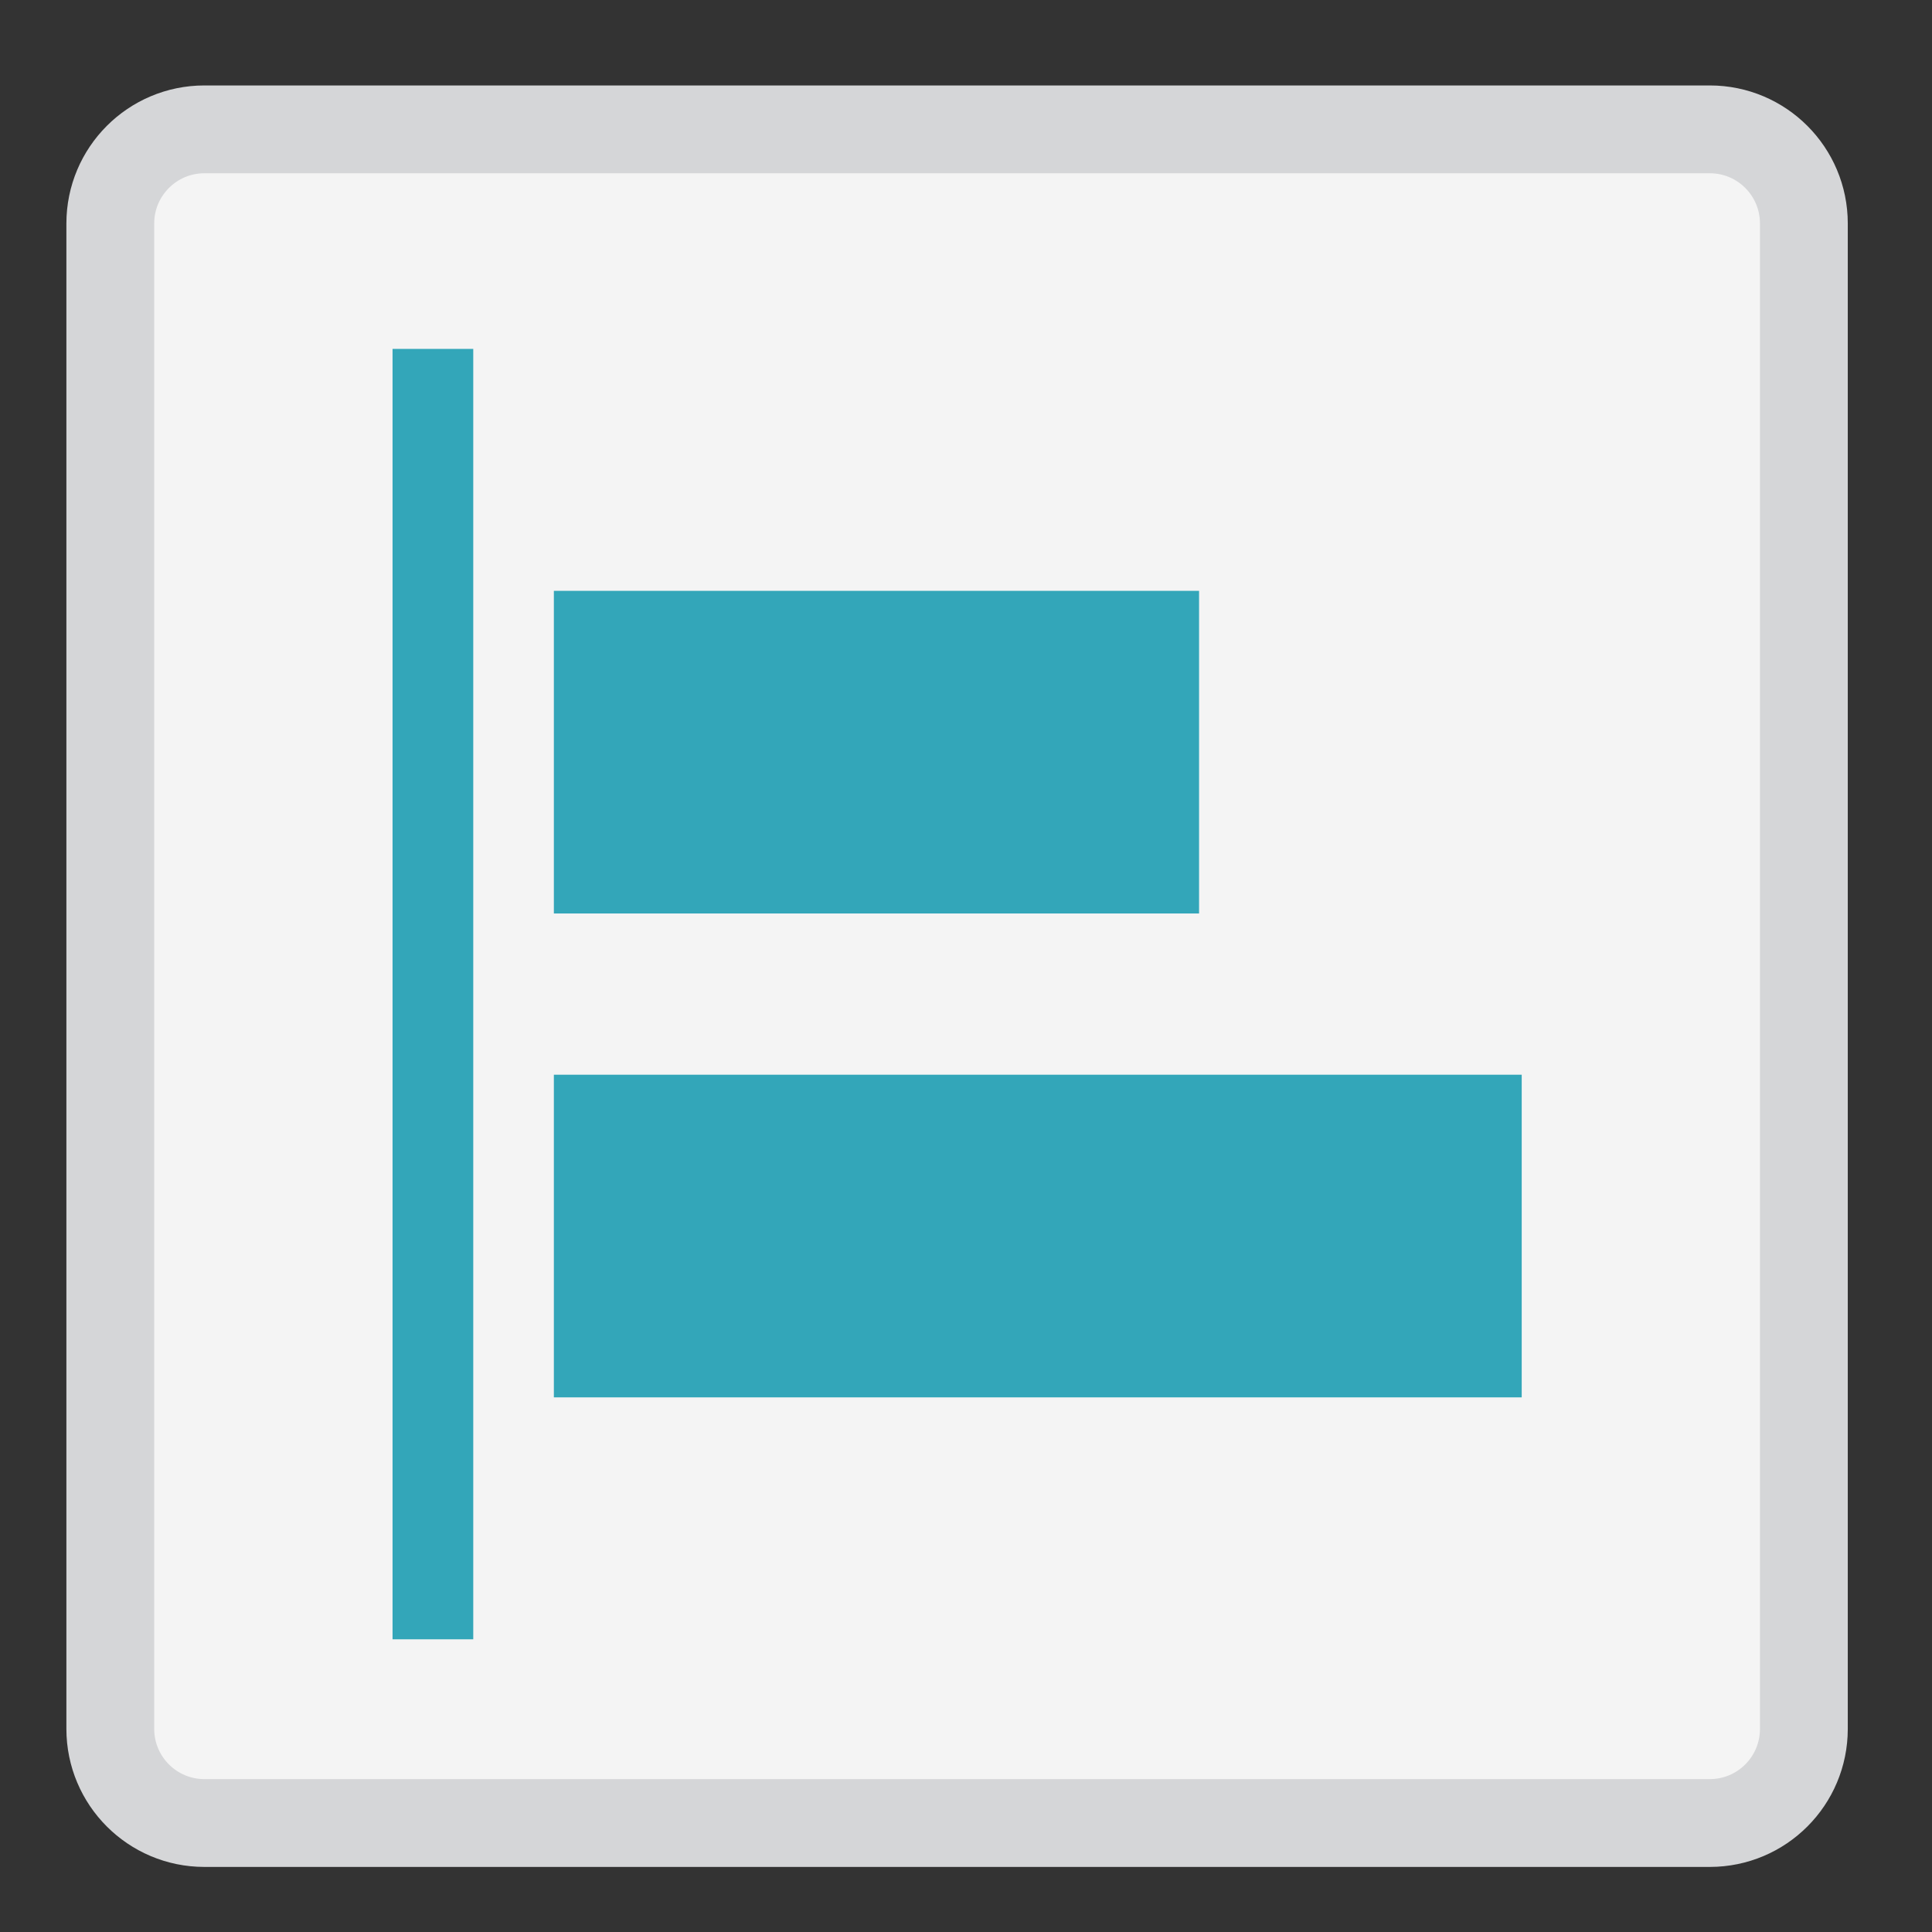 <svg width="22" height="22" viewBox="0 0 22 22" fill="none" xmlns="http://www.w3.org/2000/svg">
<rect x="0" y="0" width="22" height="22" fill="#333333" stroke="none"/>
<path d="M19.47 1.116H2.327C1.538 1.116 0.899 1.756 0.899 2.545V19.687C0.899 20.476 1.538 21.116 2.327 21.116H19.47C20.259 21.116 20.899 20.476 20.899 19.687V2.545C20.899 1.756 20.259 1.116 19.47 1.116Z" fill="#F4F4F4"/>
<path d="M19.47 1.473H2.327C1.736 1.473 1.256 1.953 1.256 2.545V19.687C1.256 20.279 1.736 20.759 2.327 20.759H19.47C20.062 20.759 20.541 20.279 20.541 19.687V2.545C20.541 1.953 20.062 1.473 19.47 1.473Z" stroke="#D5D6D8"/>
<path d="M5.389 3.973H4.47V18.667H5.389V3.973Z" fill="#33A6B9"/>
<path d="M13.654 6.728H6.307V10.402H13.654V6.728Z" fill="#33A6B9"/>
<path d="M6.307 15.912H17.328V12.238H6.307V15.912Z" fill="#33A6B9"/>
</svg>
